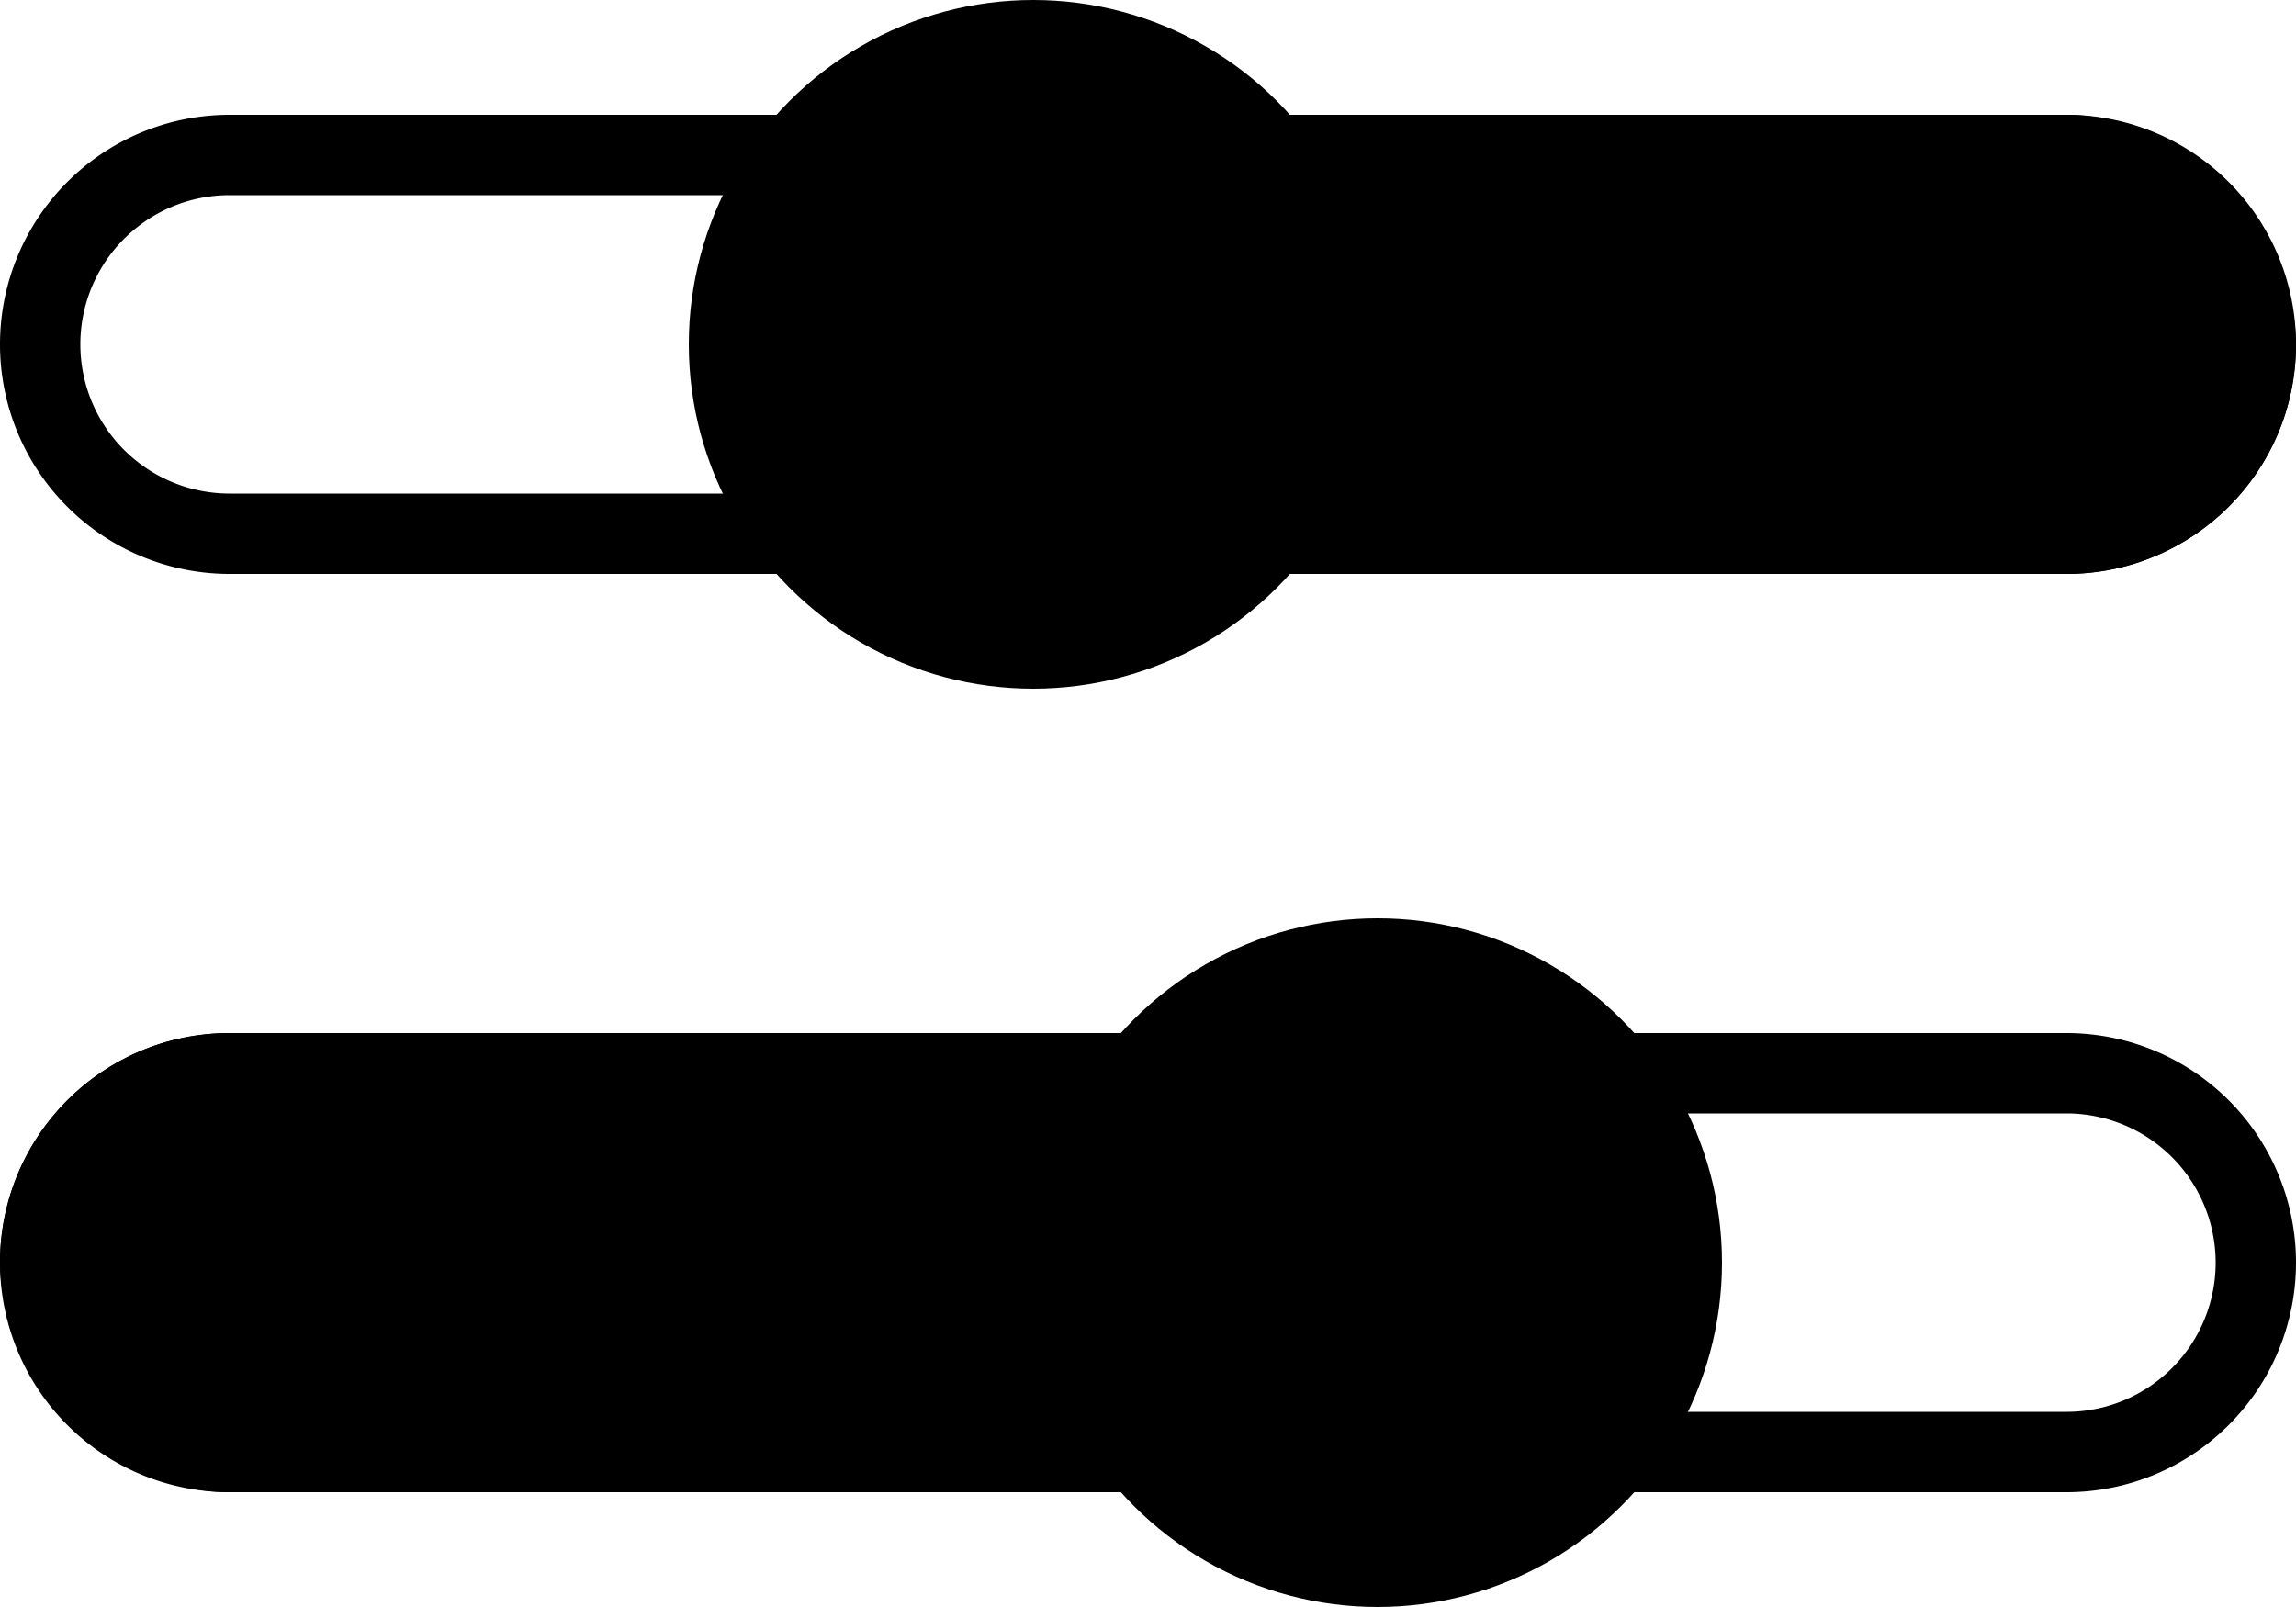 <svg xmlns="http://www.w3.org/2000/svg" width="20" height="14" viewBox="0 0 20 14">
  <g id="Group_5" data-name="Group 5" transform="translate(-378.745 -51.214)">
    <path id="Rectangle_4" data-name="Rectangle 4" d="M2,.7A1.3,1.3,0,0,0,2,3.3H18A1.3,1.3,0,0,0,18,.7H2M2,0H18a2,2,0,0,1,0,4H2A2,2,0,0,1,2,0Z" transform="translate(378.745 52.214)"/>
    <path id="Rectangle_5" data-name="Rectangle 5" d="M2,.7A1.3,1.3,0,0,0,2,3.3H18A1.3,1.3,0,0,0,18,.7H2M2,0H18a2,2,0,0,1,0,4H2A2,2,0,0,1,2,0Z" transform="translate(378.745 60.214)"/>
    <rect id="Rectangle_7" data-name="Rectangle 7" width="13" height="4" rx="2" transform="translate(385.745 52.214)"/>
    <rect id="Rectangle_8" data-name="Rectangle 8" width="14" height="4" rx="2" transform="translate(378.745 60.214)"/>
    <circle id="Ellipse_1" data-name="Ellipse 1" cx="3" cy="3" r="3" transform="translate(384.745 51.214)"/>
    <circle id="Ellipse_2" data-name="Ellipse 2" cx="3" cy="3" r="3" transform="translate(387.745 59.214)"/>
  </g>
</svg>
